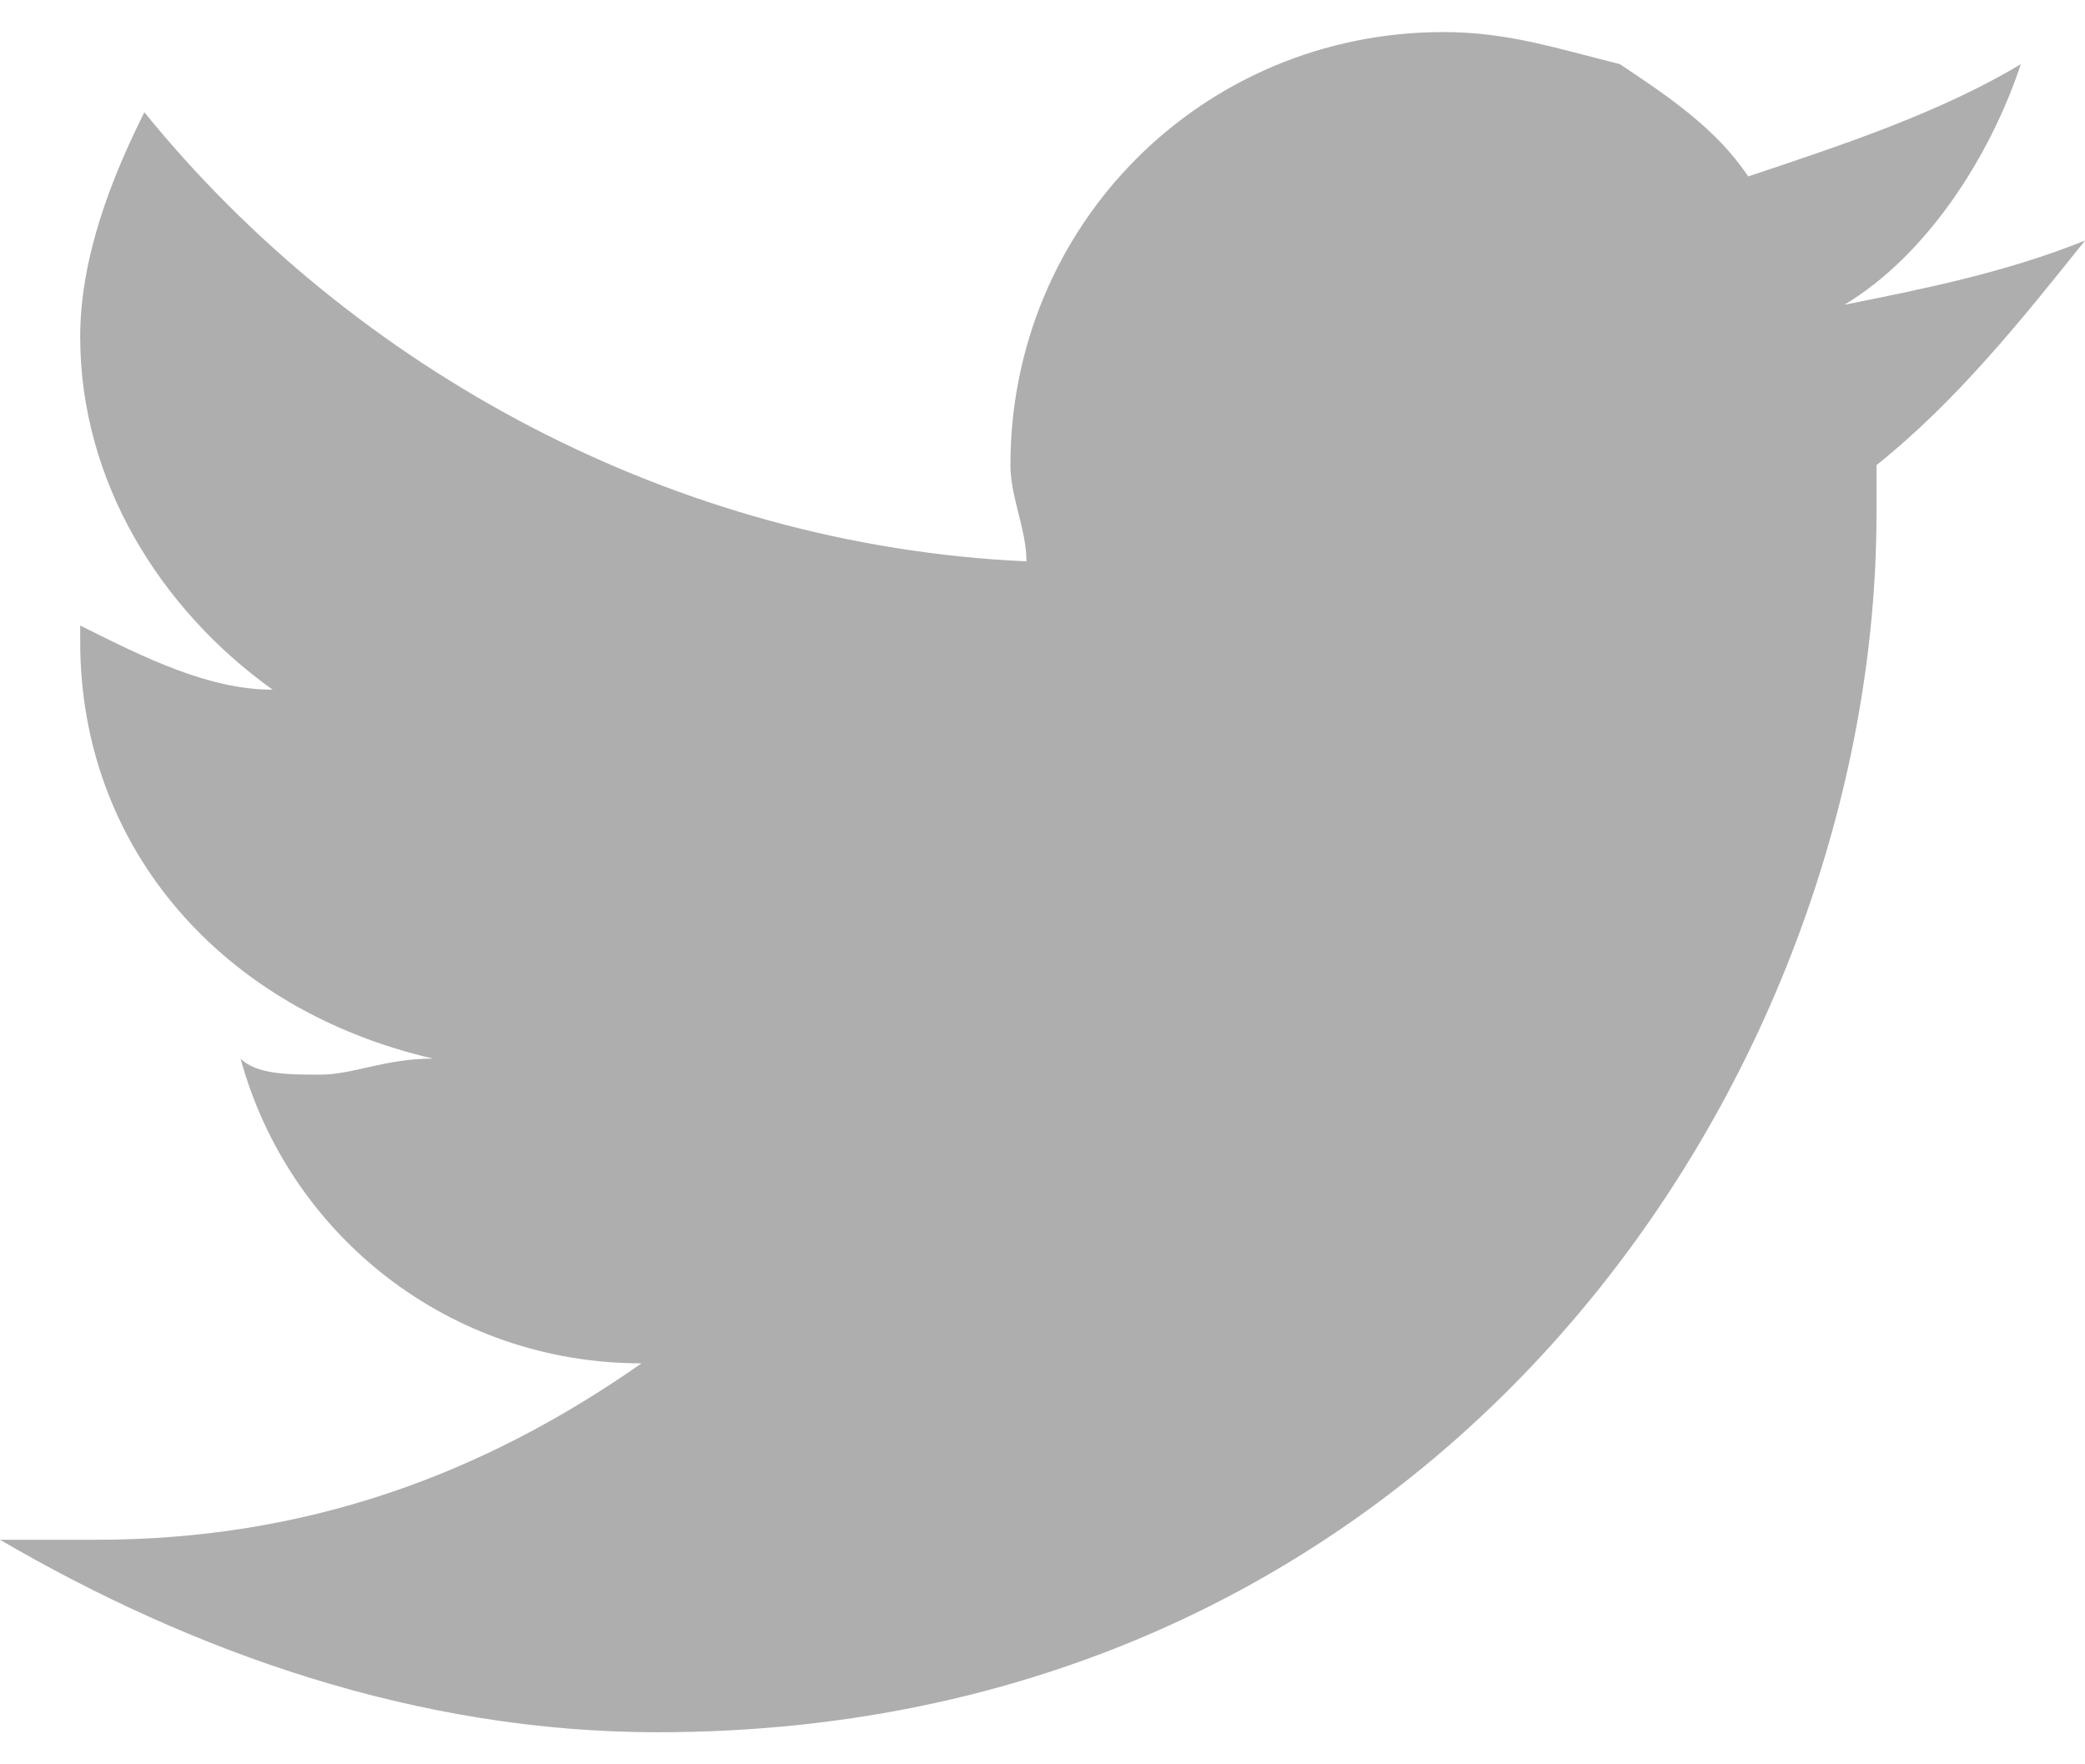<svg width="26" height="22" viewBox="0 0 26 22" fill="none" xmlns="http://www.w3.org/2000/svg">
<path d="M26 3C25 3.4 24 3.6 23 3.8C24 3.2 24.8 2 25.2 0.8C24.2 1.4 23 1.8 21.8 2.2C21.4 1.6 20.8 1.2 20.2 0.8C19.4 0.6 18.8 0.4 18 0.4C15 0.4 12.6 2.8 12.6 5.8C12.6 6.2 12.8 6.6 12.8 7C8.4 6.8 4.4 4.6 1.8 1.4C1.4 2.2 1 3.2 1 4.2C1 6 2 7.6 3.4 8.6C2.6 8.6 1.8 8.2 1 7.8V8C1 10.6 2.8 12.6 5.4 13.2C4.8 13.2 4.4 13.4 4 13.4C3.6 13.4 3.2 13.4 3 13.2C3.6 15.4 5.6 17 8 17C6 18.4 3.8 19.2 1.2 19.2C0.8 19.2 0.4 19.2 0 19.2C2.4 20.6 5.2 21.6 8.2 21.6C18 21.6 23.4 13.4 23.4 6.4C23.4 6.2 23.4 6 23.4 5.8C24.4 5 25.2 4 26 3Z" fill="#AEAEAE"/>
</svg>
